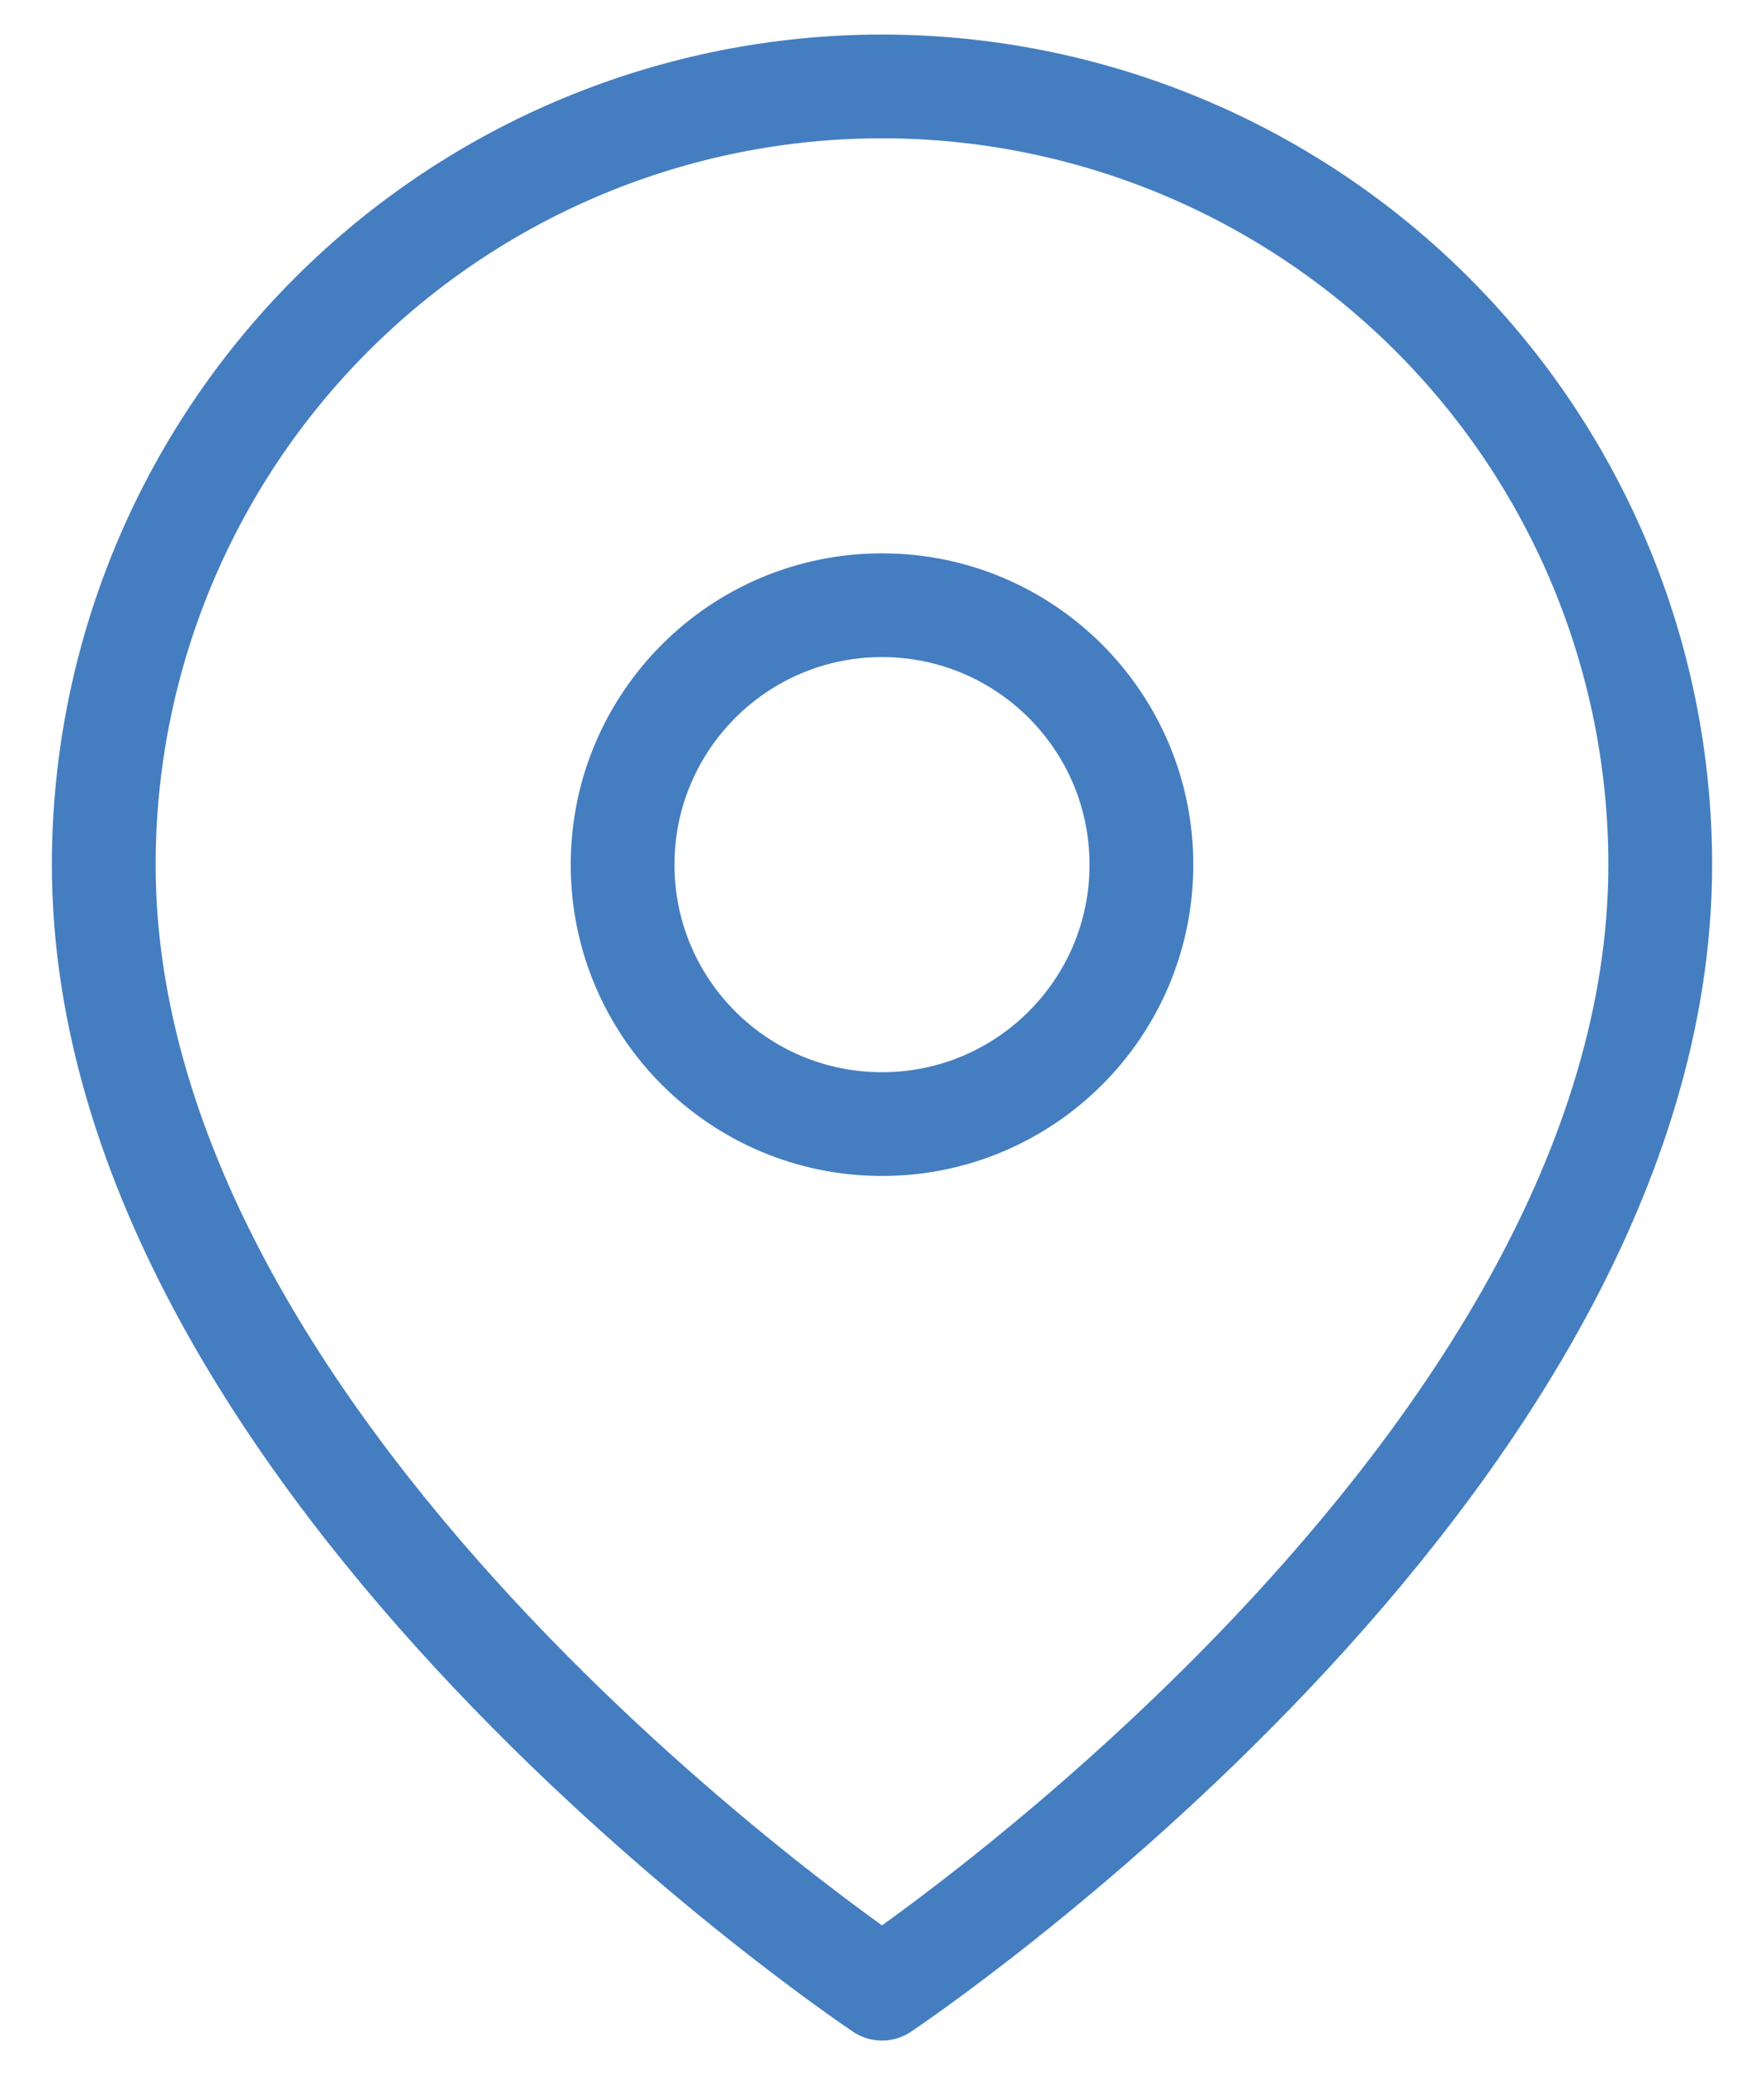 <svg width="17" height="20" viewBox="0 0 17 20" fill="none" xmlns="http://www.w3.org/2000/svg">
<path d="M16 8.334C16 14.167 8.5 19.167 8.5 19.167C8.5 19.167 1 14.167 1 8.334C1 6.344 1.79 4.437 3.197 3.03C4.603 1.624 6.511 0.833 8.5 0.833C10.489 0.833 12.397 1.624 13.803 3.03C15.21 4.437 16 6.344 16 8.334Z" stroke="#457EC0" stroke-linecap="round" stroke-linejoin="round"/>
<path d="M8.5 10.834C9.881 10.834 11 9.714 11 8.334C11 6.953 9.881 5.833 8.5 5.833C7.119 5.833 6 6.953 6 8.334C6 9.714 7.119 10.834 8.5 10.834Z" stroke="#457EC0" stroke-linecap="round" stroke-linejoin="round"/>
</svg>
